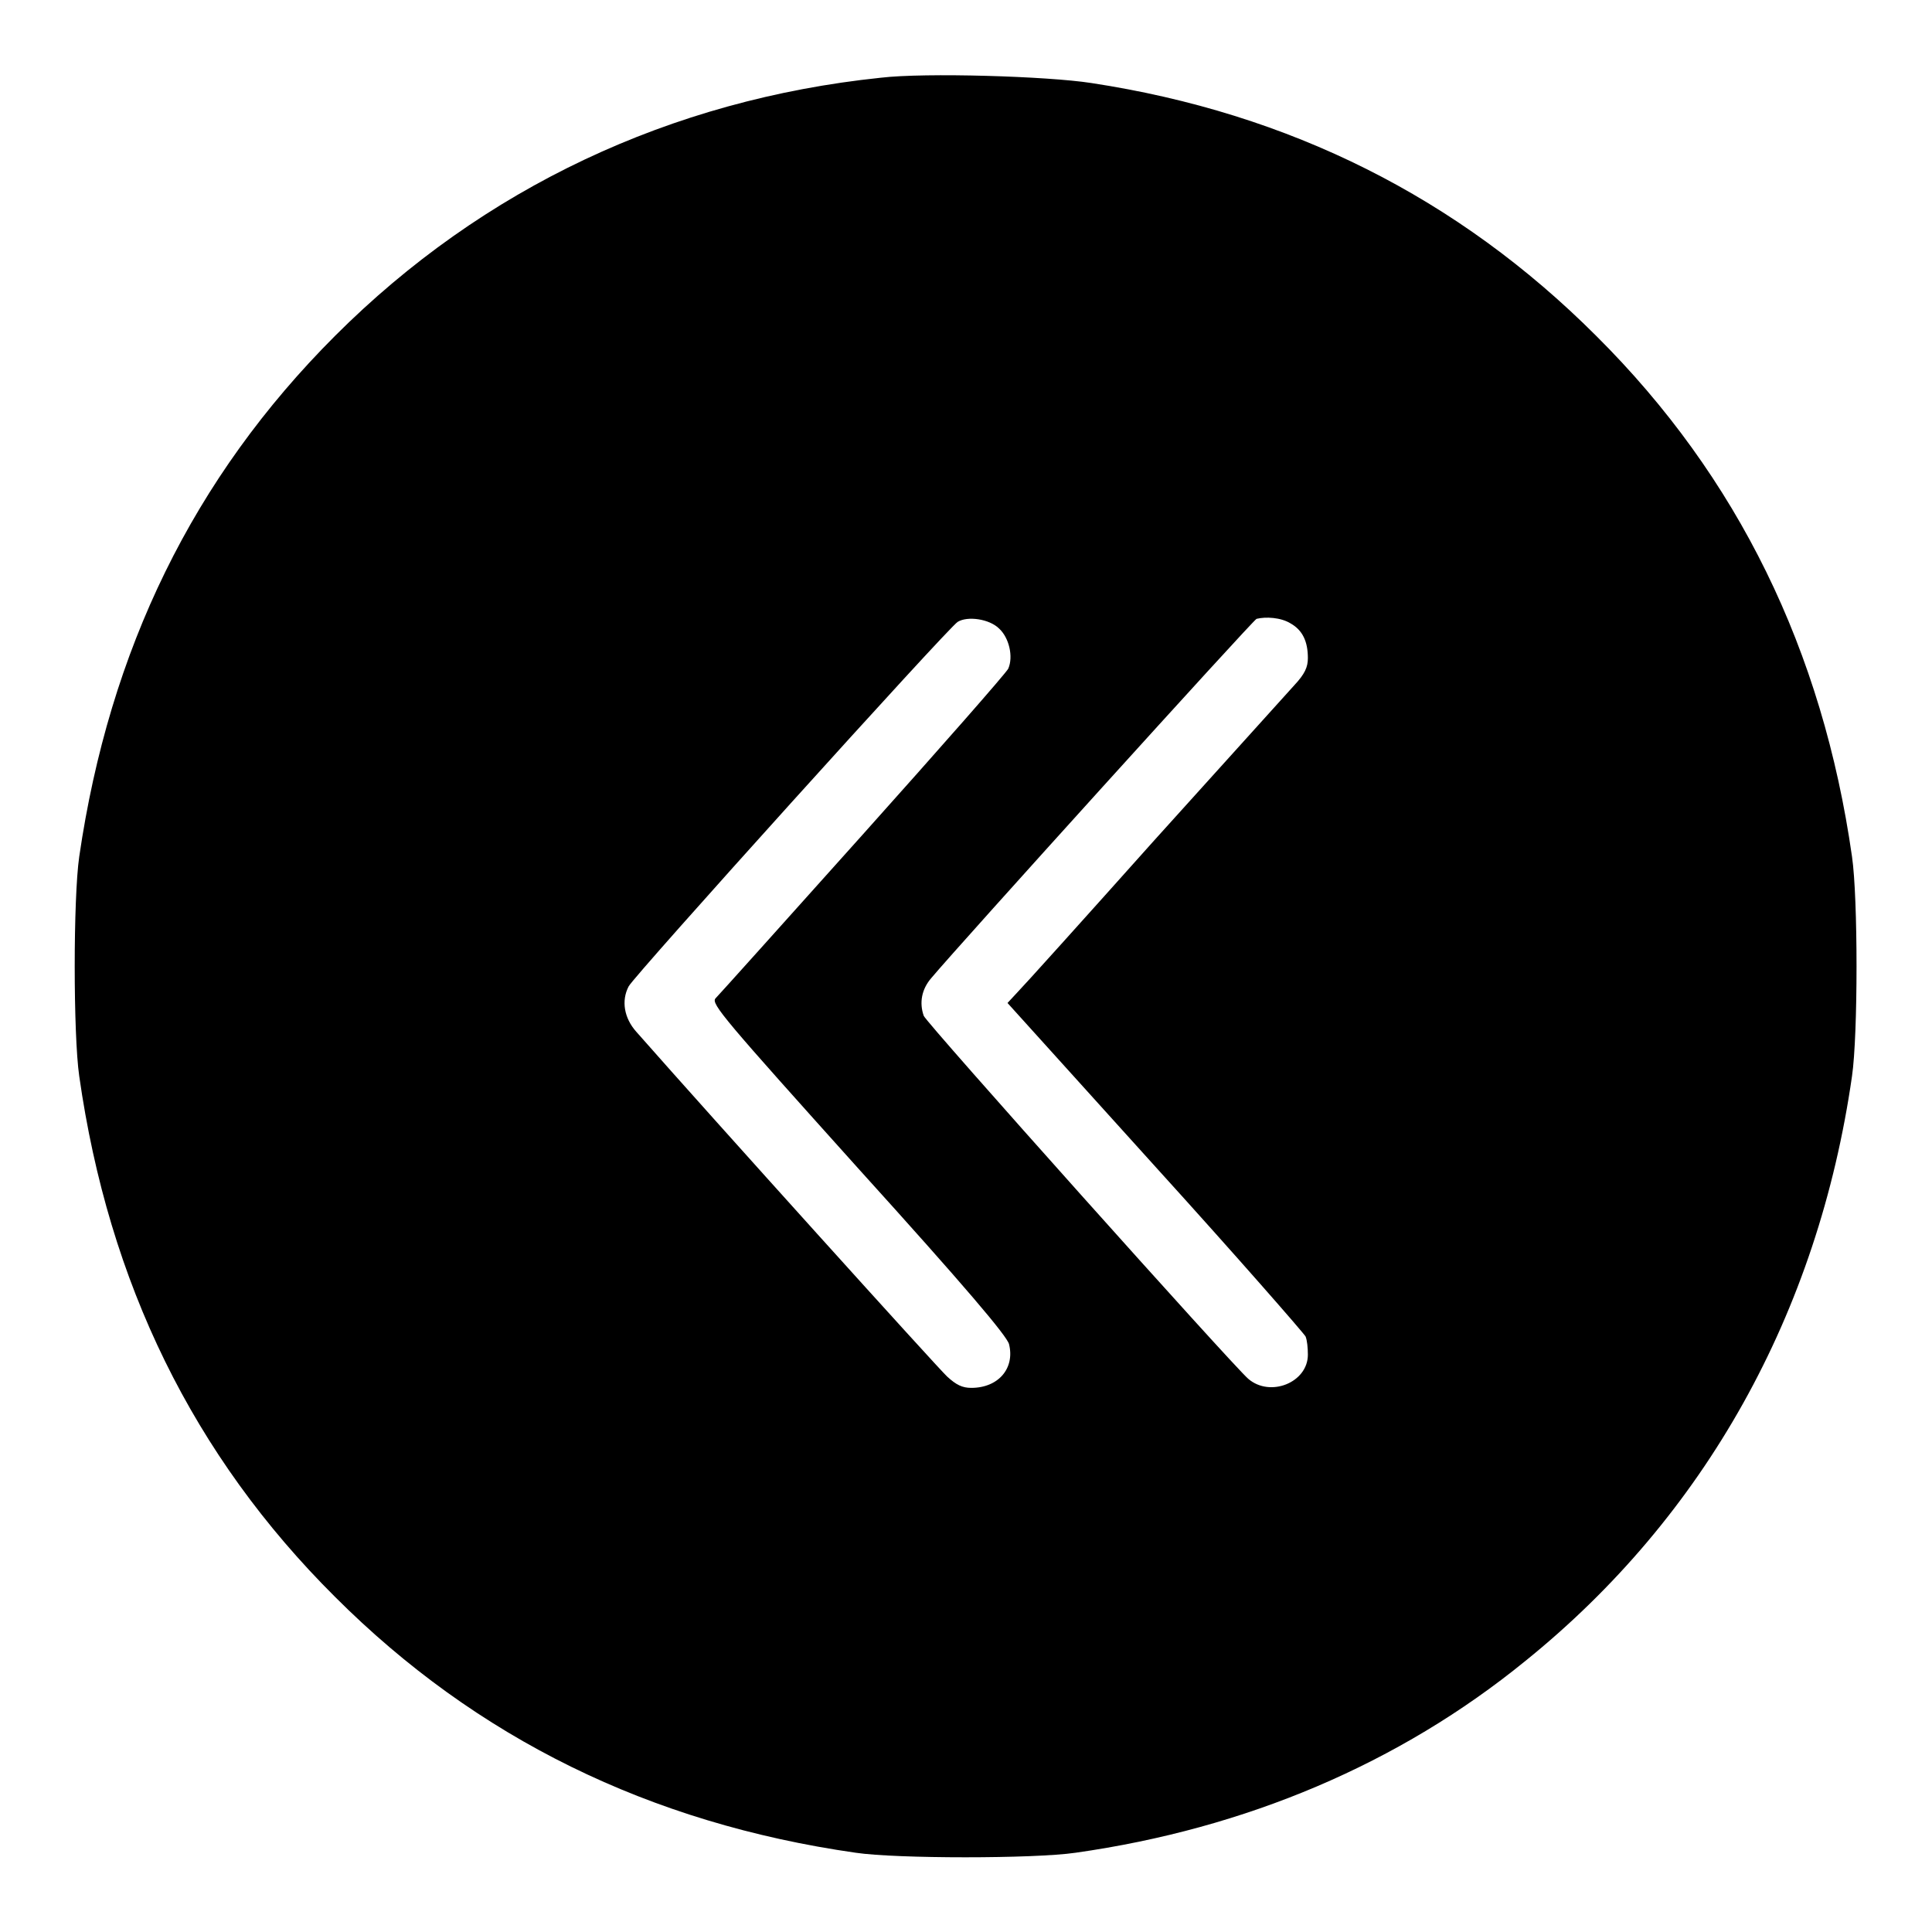 <?xml version="1.0" encoding="utf-8"?>
<!-- Svg Vector Icons : http://www.onlinewebfonts.com/icon -->
<!DOCTYPE svg PUBLIC "-//W3C//DTD SVG 1.1//EN" "http://www.w3.org/Graphics/SVG/1.1/DTD/svg11.dtd">
<svg version="1.1" xmlns="http://www.w3.org/2000/svg" xmlns:xlink="http://www.w3.org/1999/xlink" x="0px" y="0px" viewBox="0 0 256 256" enable-background="new 0 0 256 256" xml:space="preserve">
<g><g><g><path fill="#000000" d="M116.7,10.3C88.9,13.2,64,24.9,44.4,44.5c-18.8,18.8-29.9,41.6-33.9,69c-0.8,5.5-0.8,23.6,0,29.1c3.9,27.4,15.1,50.3,33.9,69c18.7,18.7,41.7,30,69,33.9c5.4,0.8,23.6,0.8,29.1,0c22.6-3.2,42.9-11.8,59.6-25.4c23.8-19.2,38.8-46.1,43.3-77.5c0.8-5.5,0.8-23.6,0-29.1c-3.9-27.3-15.1-50.3-33.9-69c-18.3-18.3-40.6-29.5-66.9-33.5C138.8,10.1,122.6,9.6,116.7,10.3z M132.4,83.3c1.3,1.2,1.9,3.7,1.2,5.3c-0.3,0.6-9,10.5-19.3,22c-10.3,11.5-19.1,21.3-19.5,21.7c-0.6,0.7,1.2,2.8,18.9,22.5c14.3,15.8,19.7,22.2,20,23.3c0.8,3.2-1.4,5.8-5,5.8c-1.2,0-2-0.4-3.2-1.5c-1.2-1.1-30.9-34-41.2-45.7c-1.6-1.8-2-4.1-1-6c0.7-1.4,42.4-47.6,43.6-48.3C128.2,81.6,131.1,82,132.4,83.3z M171,82.6c1.6,0.9,2.3,2.4,2.3,4.6c0,1.2-0.4,2.1-1.8,3.6c-1,1.1-9.3,10.3-18.6,20.6c-9.2,10.3-17.4,19.4-18.1,20.1l-1.3,1.4l19.6,21.7c10.8,11.9,19.7,22.1,19.9,22.5c0.2,0.5,0.3,1.5,0.3,2.4c0,3.7-5,5.7-7.9,3.2c-2-1.7-42.7-47.2-43-48.1c-0.6-1.7-0.3-3.5,1-5c3.5-4.2,42.6-47.4,43.1-47.6C167.7,81.7,169.7,81.8,171,82.6z"/></g></g></g>
</svg>
